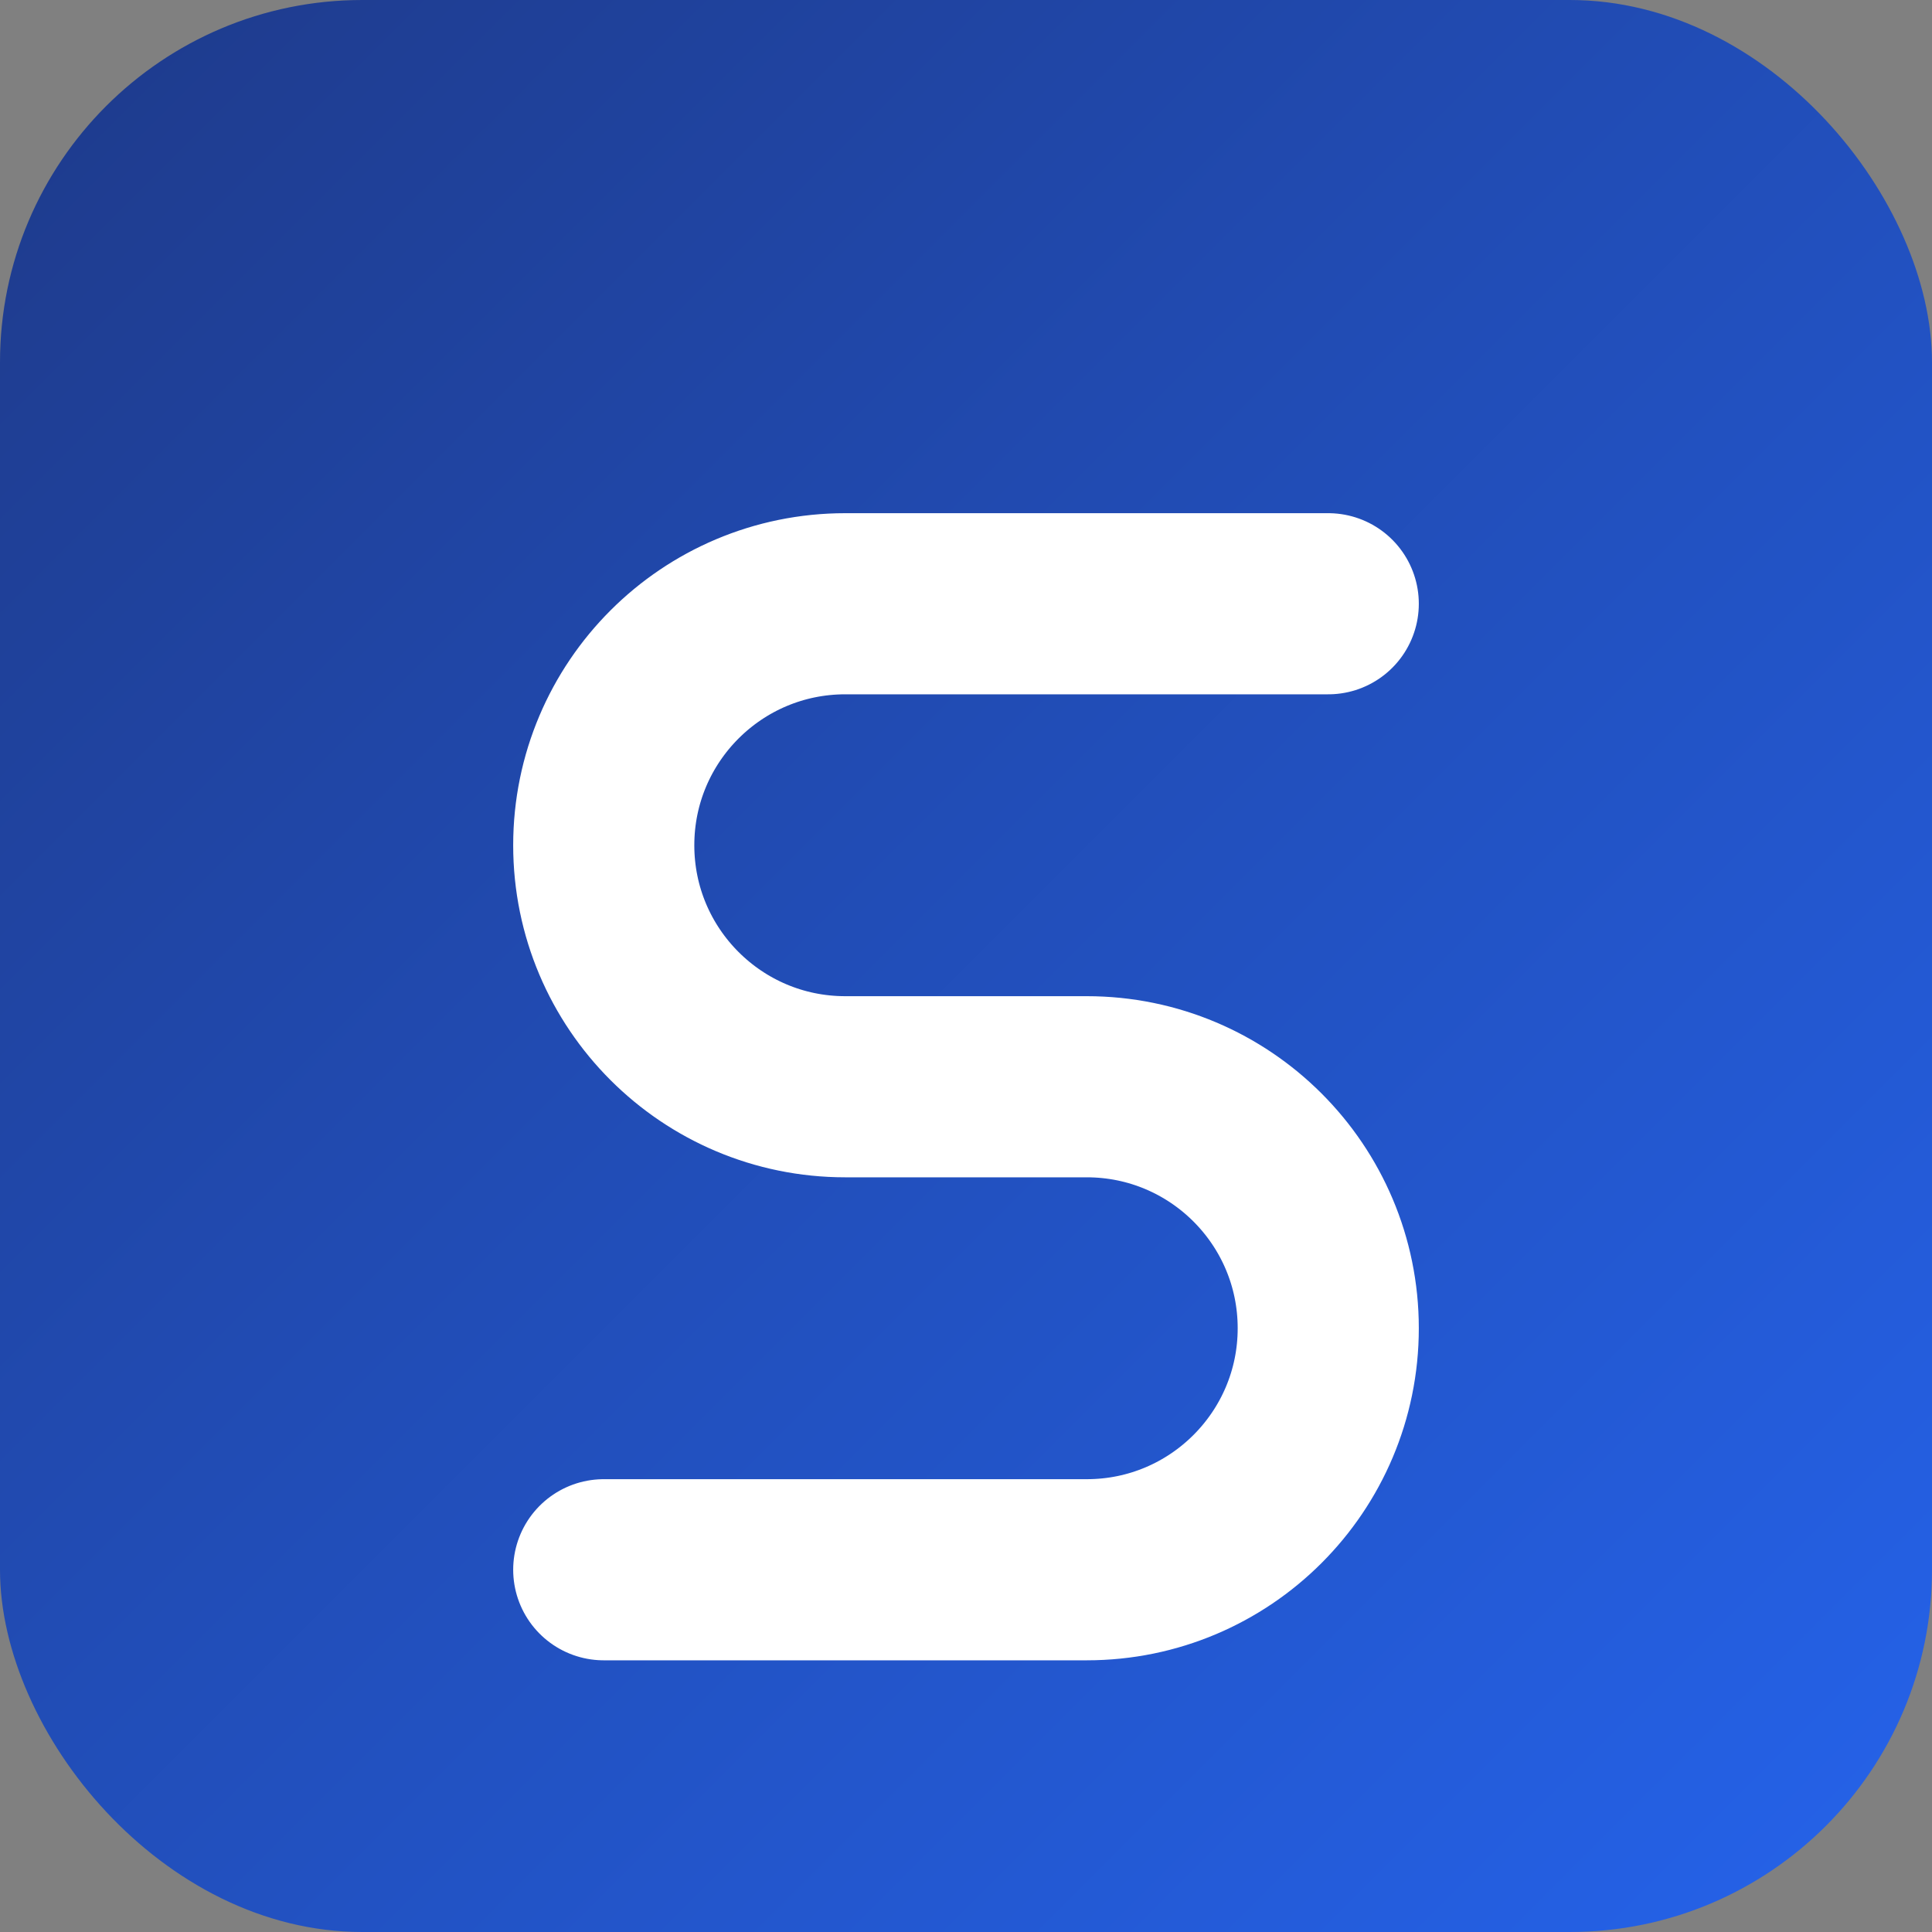 <svg width="64" height="64" viewBox="0 0 64 64" fill="none" xmlns="http://www.w3.org/2000/svg">
<rect x="0" y="0" width="64" height="64" fill="#808080" stroke="none"/>
<rect width="64" height="64" rx="12" fill="url(#paint0_linear_1_3)"/>
<path d="M44 20H28C23.582 20 20 23.582 20 28C20 32.418 23.582 36 28 36H36C40.418 36 44 39.582 44 44C44 48.418 40.418 52 36 52H20" stroke="white" stroke-width="6" stroke-linecap="round" stroke-linejoin="round"/>
<defs>
<linearGradient id="paint0_linear_1_3" x1="0" y1="0" x2="64" y2="64" gradientUnits="userSpaceOnUse">
<stop stop-color="#1E3A8A"/>
<stop offset="1" stop-color="#2563EB"/>
</linearGradient>
</defs>
</svg>

